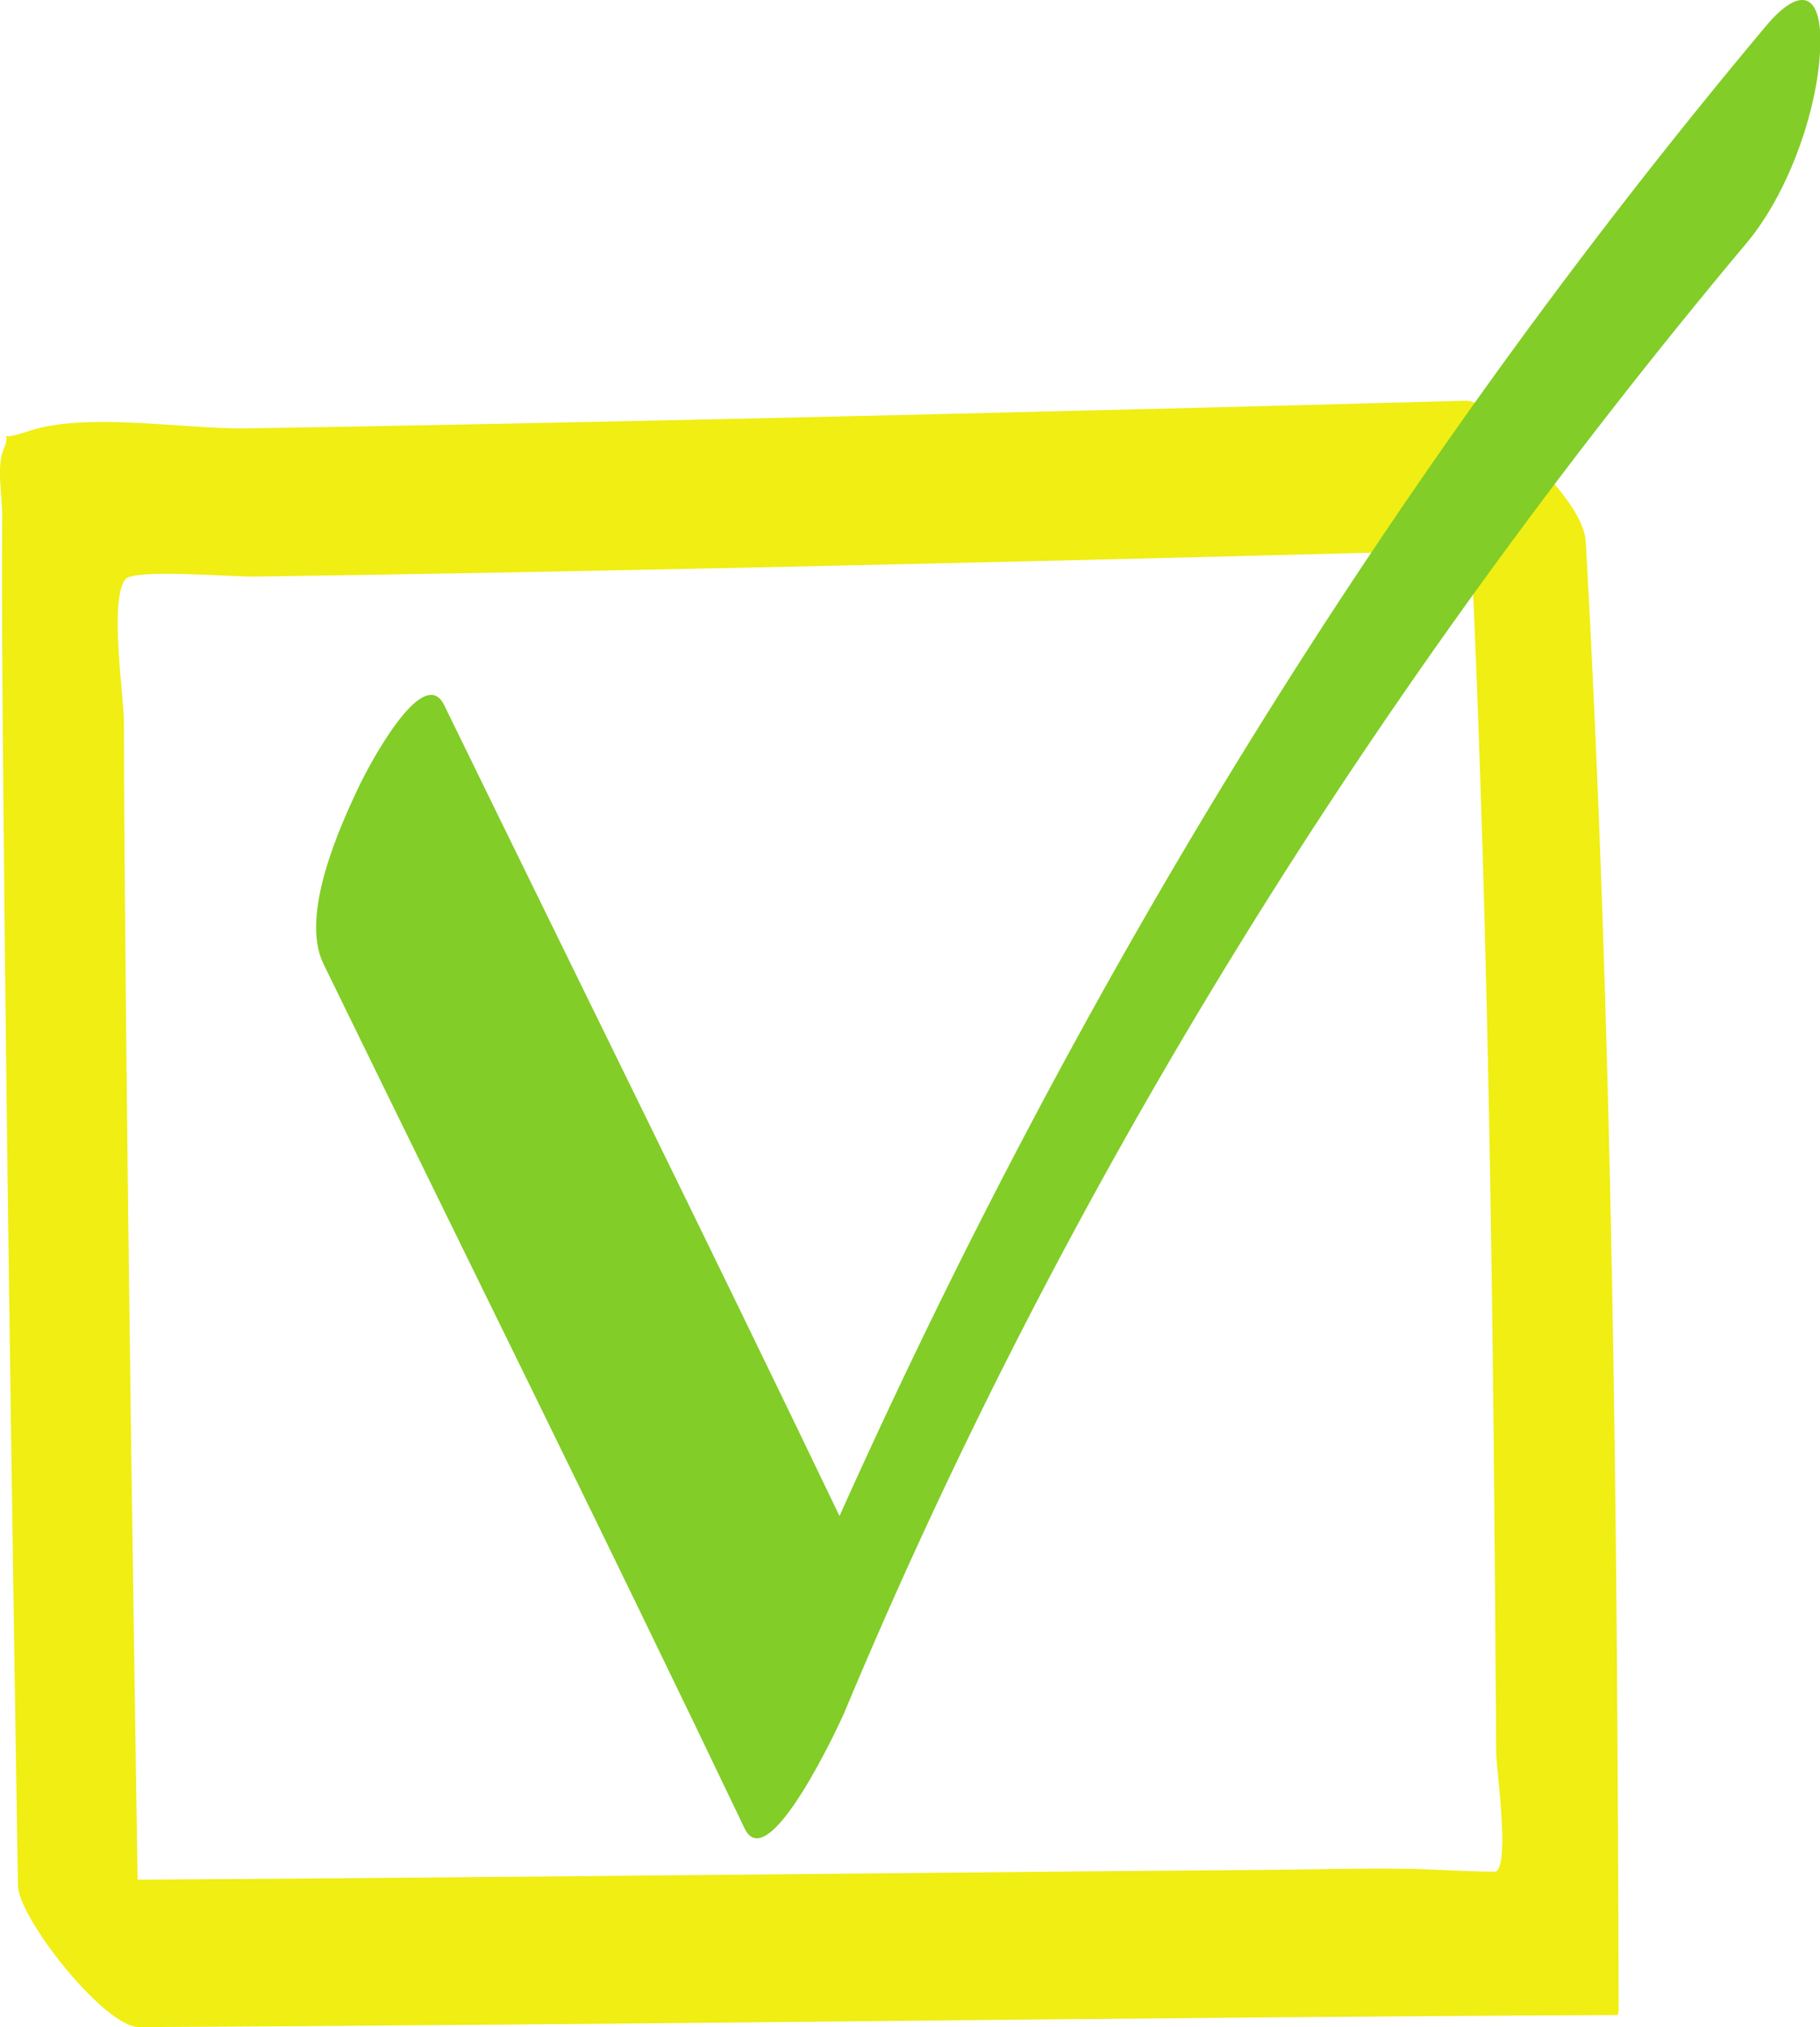 <?xml version="1.0" encoding="UTF-8"?><svg xmlns="http://www.w3.org/2000/svg" xmlns:xlink="http://www.w3.org/1999/xlink" height="98.3" preserveAspectRatio="xMidYMid meet" version="1.0" viewBox="0.0 0.0 88.3 98.3" width="88.3" zoomAndPan="magnify"><defs><clipPath id="a"><path d="M 0 19 L 79 19 L 79 98.301 L 0 98.301 Z M 0 19"/></clipPath><clipPath id="b"><path d="M 15 0 L 88.32 0 L 88.32 90 L 15 90 Z M 15 0"/></clipPath></defs><g><g id="change1_1"><path d="M 0.281 21.156 C 0.25 21.117 0.215 21.145 0.281 21.156" fill="#f0ee13"/></g><g clip-path="url(#a)" id="change1_2"><path d="M 72.617 90.742 C 72.535 90.82 69.367 90.648 68.73 90.633 C 66.199 90.578 63.652 90.664 61.113 90.68 C 57.449 90.707 53.785 90.738 50.121 90.773 C 35.641 90.906 21.16 91.062 6.676 91.152 C 6.453 76.906 6.246 62.656 6.105 48.406 C 6.062 43.93 6.02 39.449 6.012 34.973 C 6.012 33.801 5.281 29.039 6.094 28.082 C 6.52 27.578 11.219 27.973 12.289 27.961 C 16.062 27.91 19.832 27.844 23.602 27.777 C 31.164 27.637 38.727 27.477 46.285 27.301 C 54.652 27.109 63.016 26.895 71.379 26.676 C 72.277 46.082 72.465 65.535 72.59 84.961 C 72.594 85.793 73.234 90.145 72.617 90.742 Z M 76.938 26.293 C 76.863 24.93 75.238 23.23 74.164 22.09 C 73.391 21.078 72.145 19.406 71.066 19.434 C 62.559 19.668 54.051 19.879 45.543 20.082 C 37.836 20.266 30.125 20.434 22.41 20.586 C 18.93 20.656 15.445 20.719 11.965 20.773 C 8.961 20.824 4.145 19.957 1.344 20.918 C 0.637 21.16 0.371 21.172 0.281 21.156 C 0.324 21.207 0.359 21.367 0.16 21.824 C -0.172 22.594 0.113 24.172 0.109 25 C 0.078 28.98 0.117 32.961 0.148 36.945 C 0.238 47.93 0.387 58.918 0.543 69.906 C 0.645 77.086 0.754 84.262 0.871 91.441 C 0.898 93.012 5.062 98.309 6.746 98.301 C 30.66 98.188 54.574 97.828 78.492 97.715 C 78.504 97.633 78.52 97.551 78.531 97.473 C 78.469 73.754 78.258 49.977 76.938 26.293" fill="#f0ee13"/></g><g clip-path="url(#b)" id="change2_1"><path d="M 85.652 1.293 C 67.312 23.18 52.398 47.523 40.73 73.516 C 34.418 60.371 27.945 47.301 21.551 34.195 C 20.508 32.059 17.746 37.449 17.477 38.008 C 16.484 40.078 14.535 44.375 15.695 46.746 C 22.512 60.719 29.422 74.648 36.129 88.672 C 37.293 91.105 40.828 83.367 40.941 83.102 C 51.75 57.207 66.742 33.258 84.75 11.77 C 86.742 9.395 88.199 5.383 88.312 2.293 C 88.406 -0.32 87.371 -0.766 85.652 1.293" fill="#82cd27"/></g></g></svg>